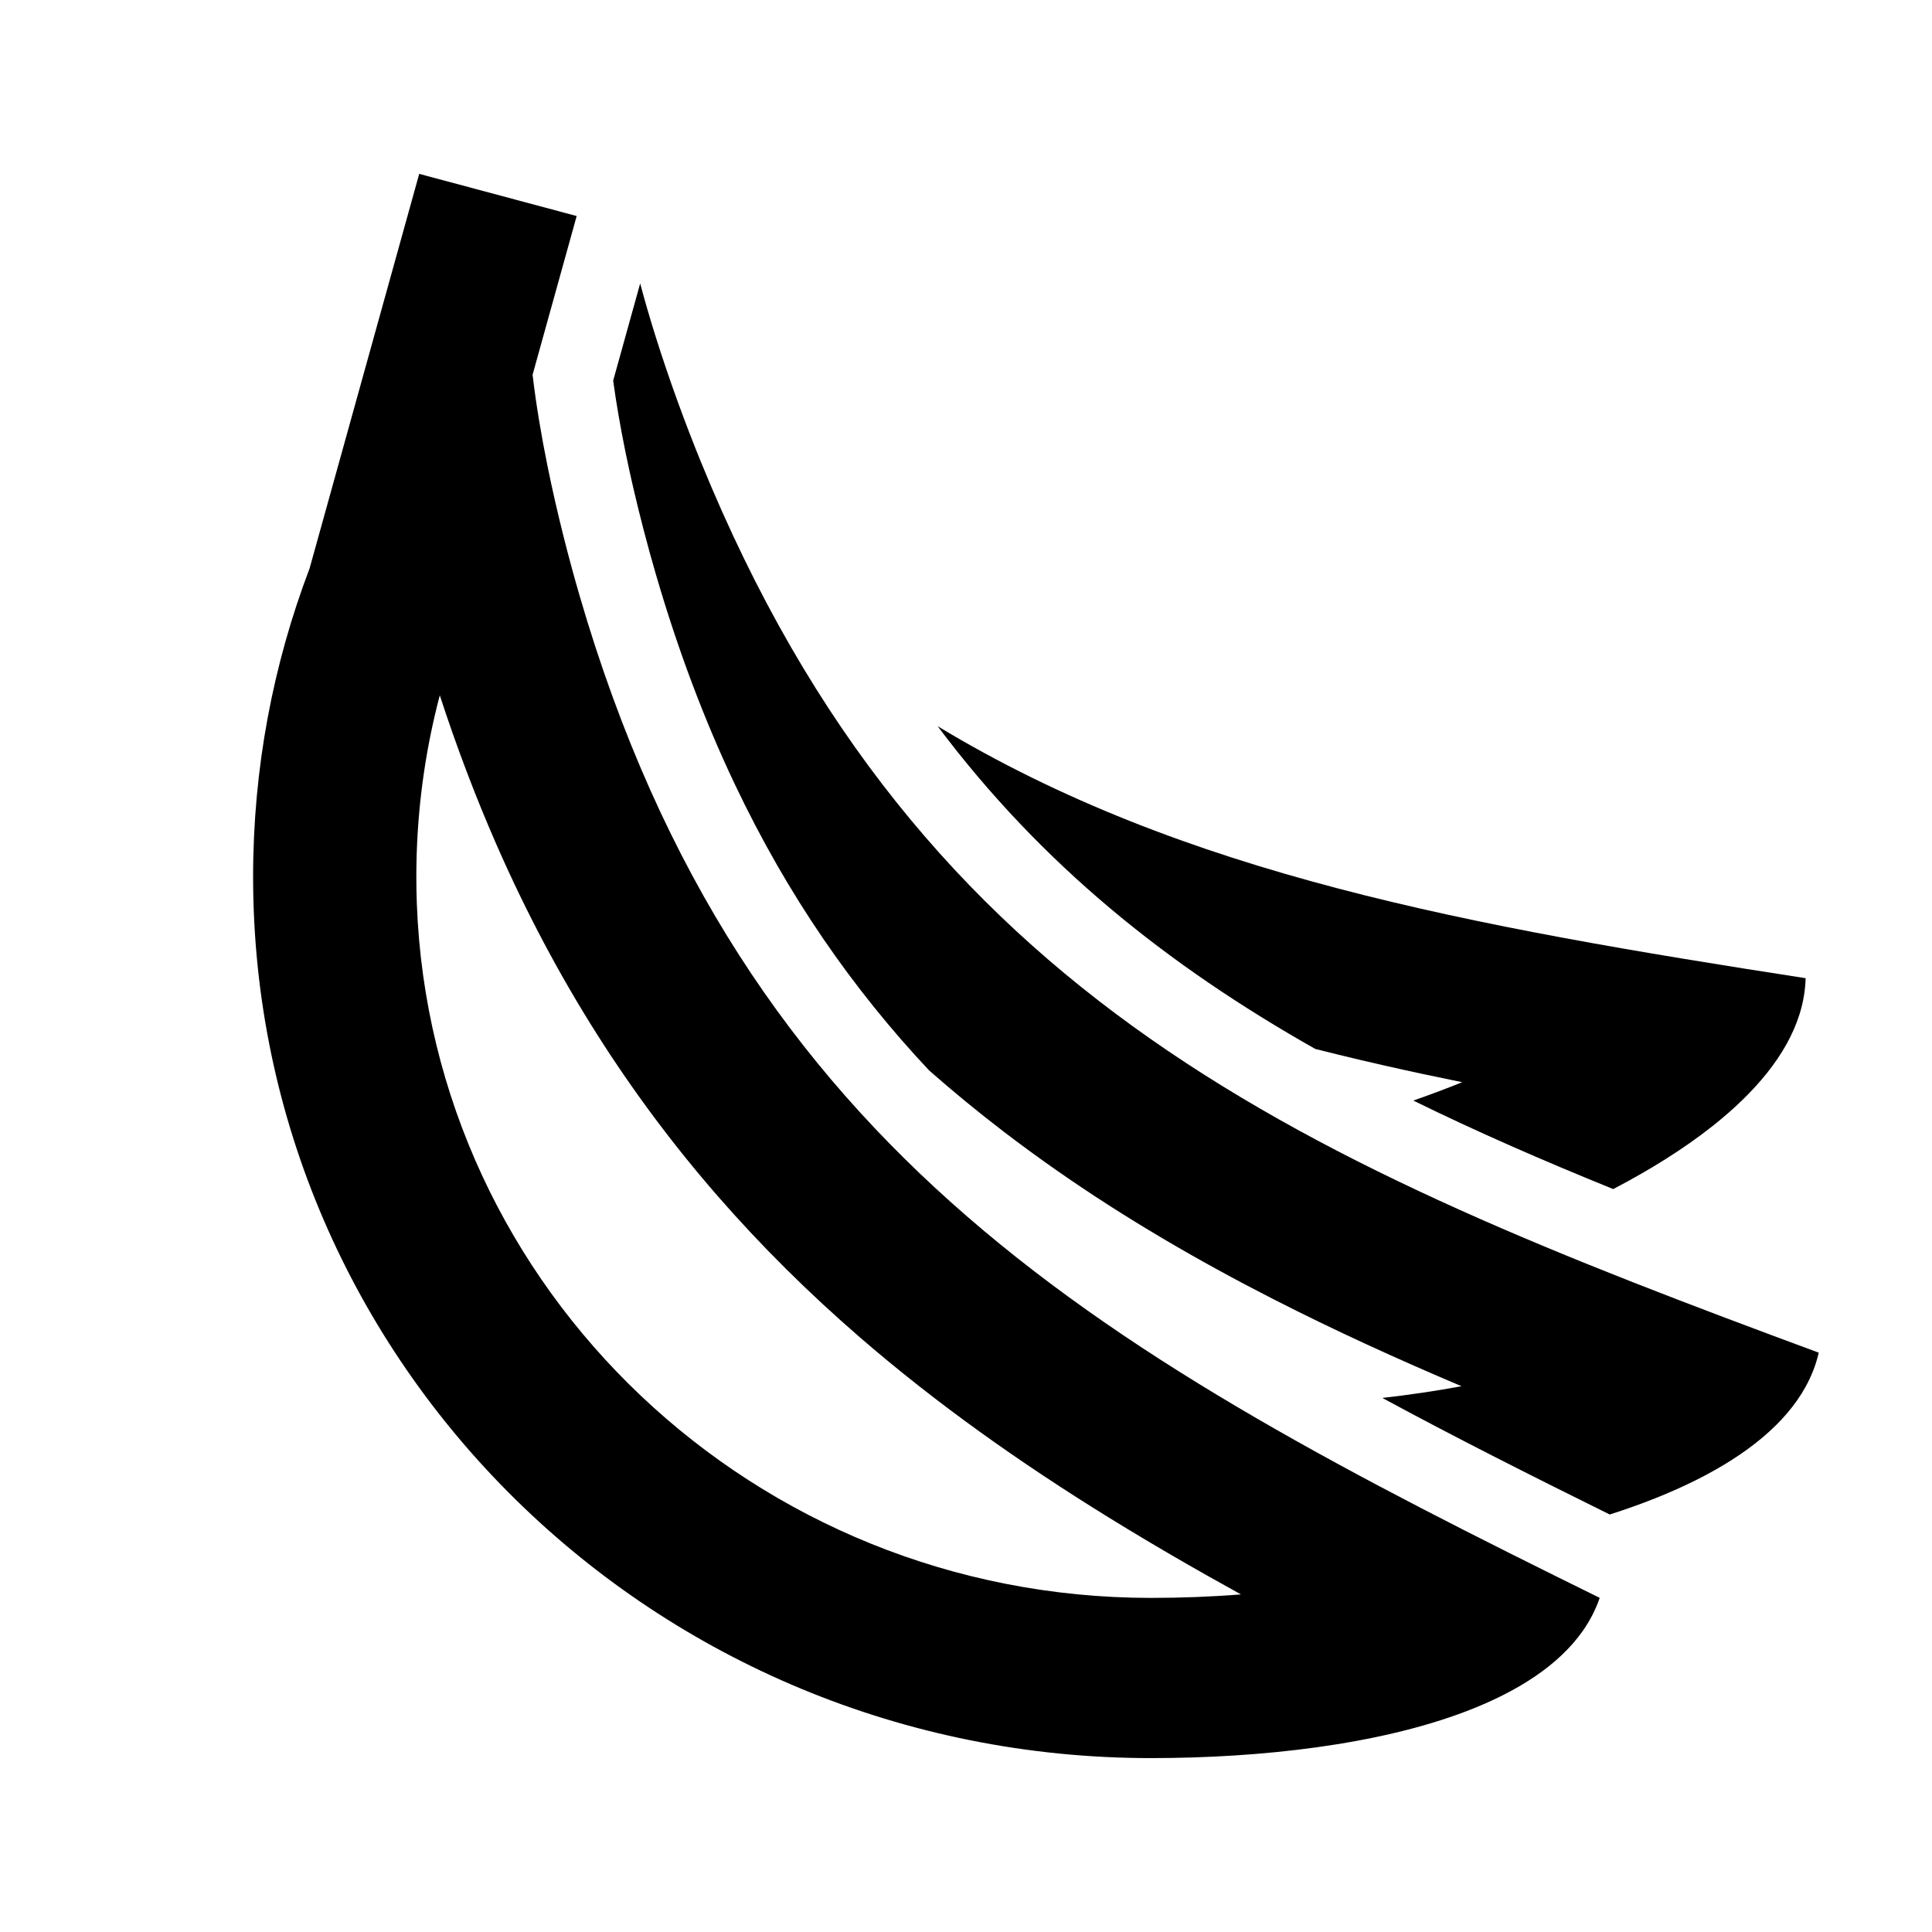 <?xml version="1.0" encoding="UTF-8"?>
<!-- Uploaded to: SVG Repo, www.svgrepo.com, Generator: SVG Repo Mixer Tools -->
<svg fill="#000000" width="800px" height="800px" version="1.1" viewBox="144 144 512 512" xmlns="http://www.w3.org/2000/svg">
 <g>
  <path d="m287.61 234.42 9.215-33.168-41.73-11.176-29.051 104.56c-9.676 25.438-14.969 52.973-14.969 81.727 0 128.99 106.52 233.55 237.91 233.55 29.242 0 60.289-3.519 83.582-12.406 13.578-5.184 24.523-12.188 30.938-21.379 1.883-2.703 3.379-5.59 4.434-8.68-129.77-63.914-227.09-117-270.35-265.62-2.731-9.383-5.914-21.59-8.52-34.457-1.609-7.938-2.996-16.125-3.926-24.055zm-33.277 141.95c0 2.43 0.043 4.852 0.137 7.258 3.891 102.17 89.488 183.83 194.52 183.83 8.137 0 16.168-0.309 23.871-0.926-6.18-3.406-12.309-6.867-18.359-10.387-1.844-1.07-3.68-2.152-5.512-3.238-3.766-2.234-7.504-4.496-11.215-6.785-23.438-14.48-45.645-30.16-66.078-47.871-13.363-11.582-25.898-23.965-37.559-37.352-23.113-26.543-42.789-57.047-58.594-93.129-5.465-12.48-10.469-25.625-14.996-39.504-3.547 13.441-5.641 27.457-6.113 41.879-0.016 0.527-0.031 1.055-0.043 1.582-0.039 1.543-0.055 3.09-0.055 4.644z" fill-rule="evenodd"/>
  <path d="m311.86 273.43c-0.695-3.008-1.375-6.094-2.016-9.219-0.07-0.336-0.137-0.664-0.203-1-1.246-6.144-2.328-12.34-3.144-18.34l7.156-25.758c1.219 4.586 2.562 9.176 3.969 13.672 3.922 12.527 8.348 24.344 12.035 33.395 58.367 143.37 160.66 186.12 296.33 236.29-0.73 3.18-1.918 6.211-3.512 9.09-5.434 9.809-15.594 17.902-28.566 24.457-7.047 3.562-14.918 6.664-23.312 9.344-21.207-10.48-41.309-20.625-60.266-30.895 7.176-0.809 14.223-1.848 20.988-3.102-17.039-7.207-33.691-14.809-49.828-23.051-20.172-10.301-39.543-21.605-57.848-34.418-4.652-3.258-9.23-6.606-13.73-10.051-6.75-5.168-13.312-10.555-19.707-16.184-20.223-21.555-37.438-46.258-51.5-75.883-8.02-16.895-15.02-35.391-20.961-55.809-1.012-3.477-2.09-7.359-3.172-11.523-0.91-3.5-1.824-7.195-2.711-11.02z"/>
  <path d="m492.56 421.98c-39.172-22.152-72.488-48.766-100.07-85.523 65.207 39.41 140.98 52.969 230.02 66.777-0.086 3.262-0.645 6.465-1.637 9.605-3.371 10.691-11.719 20.648-23.125 29.656-7.578 5.984-16.508 11.547-26.227 16.625-18.609-7.543-36.262-15.242-52.977-23.461 4.43-1.547 8.766-3.172 12.957-4.863-6.914-1.402-13.801-2.871-20.625-4.422-2.082-0.469-4.156-0.953-6.231-1.438-4.043-0.953-8.07-1.938-12.082-2.957z"/>
 </g>
</svg>